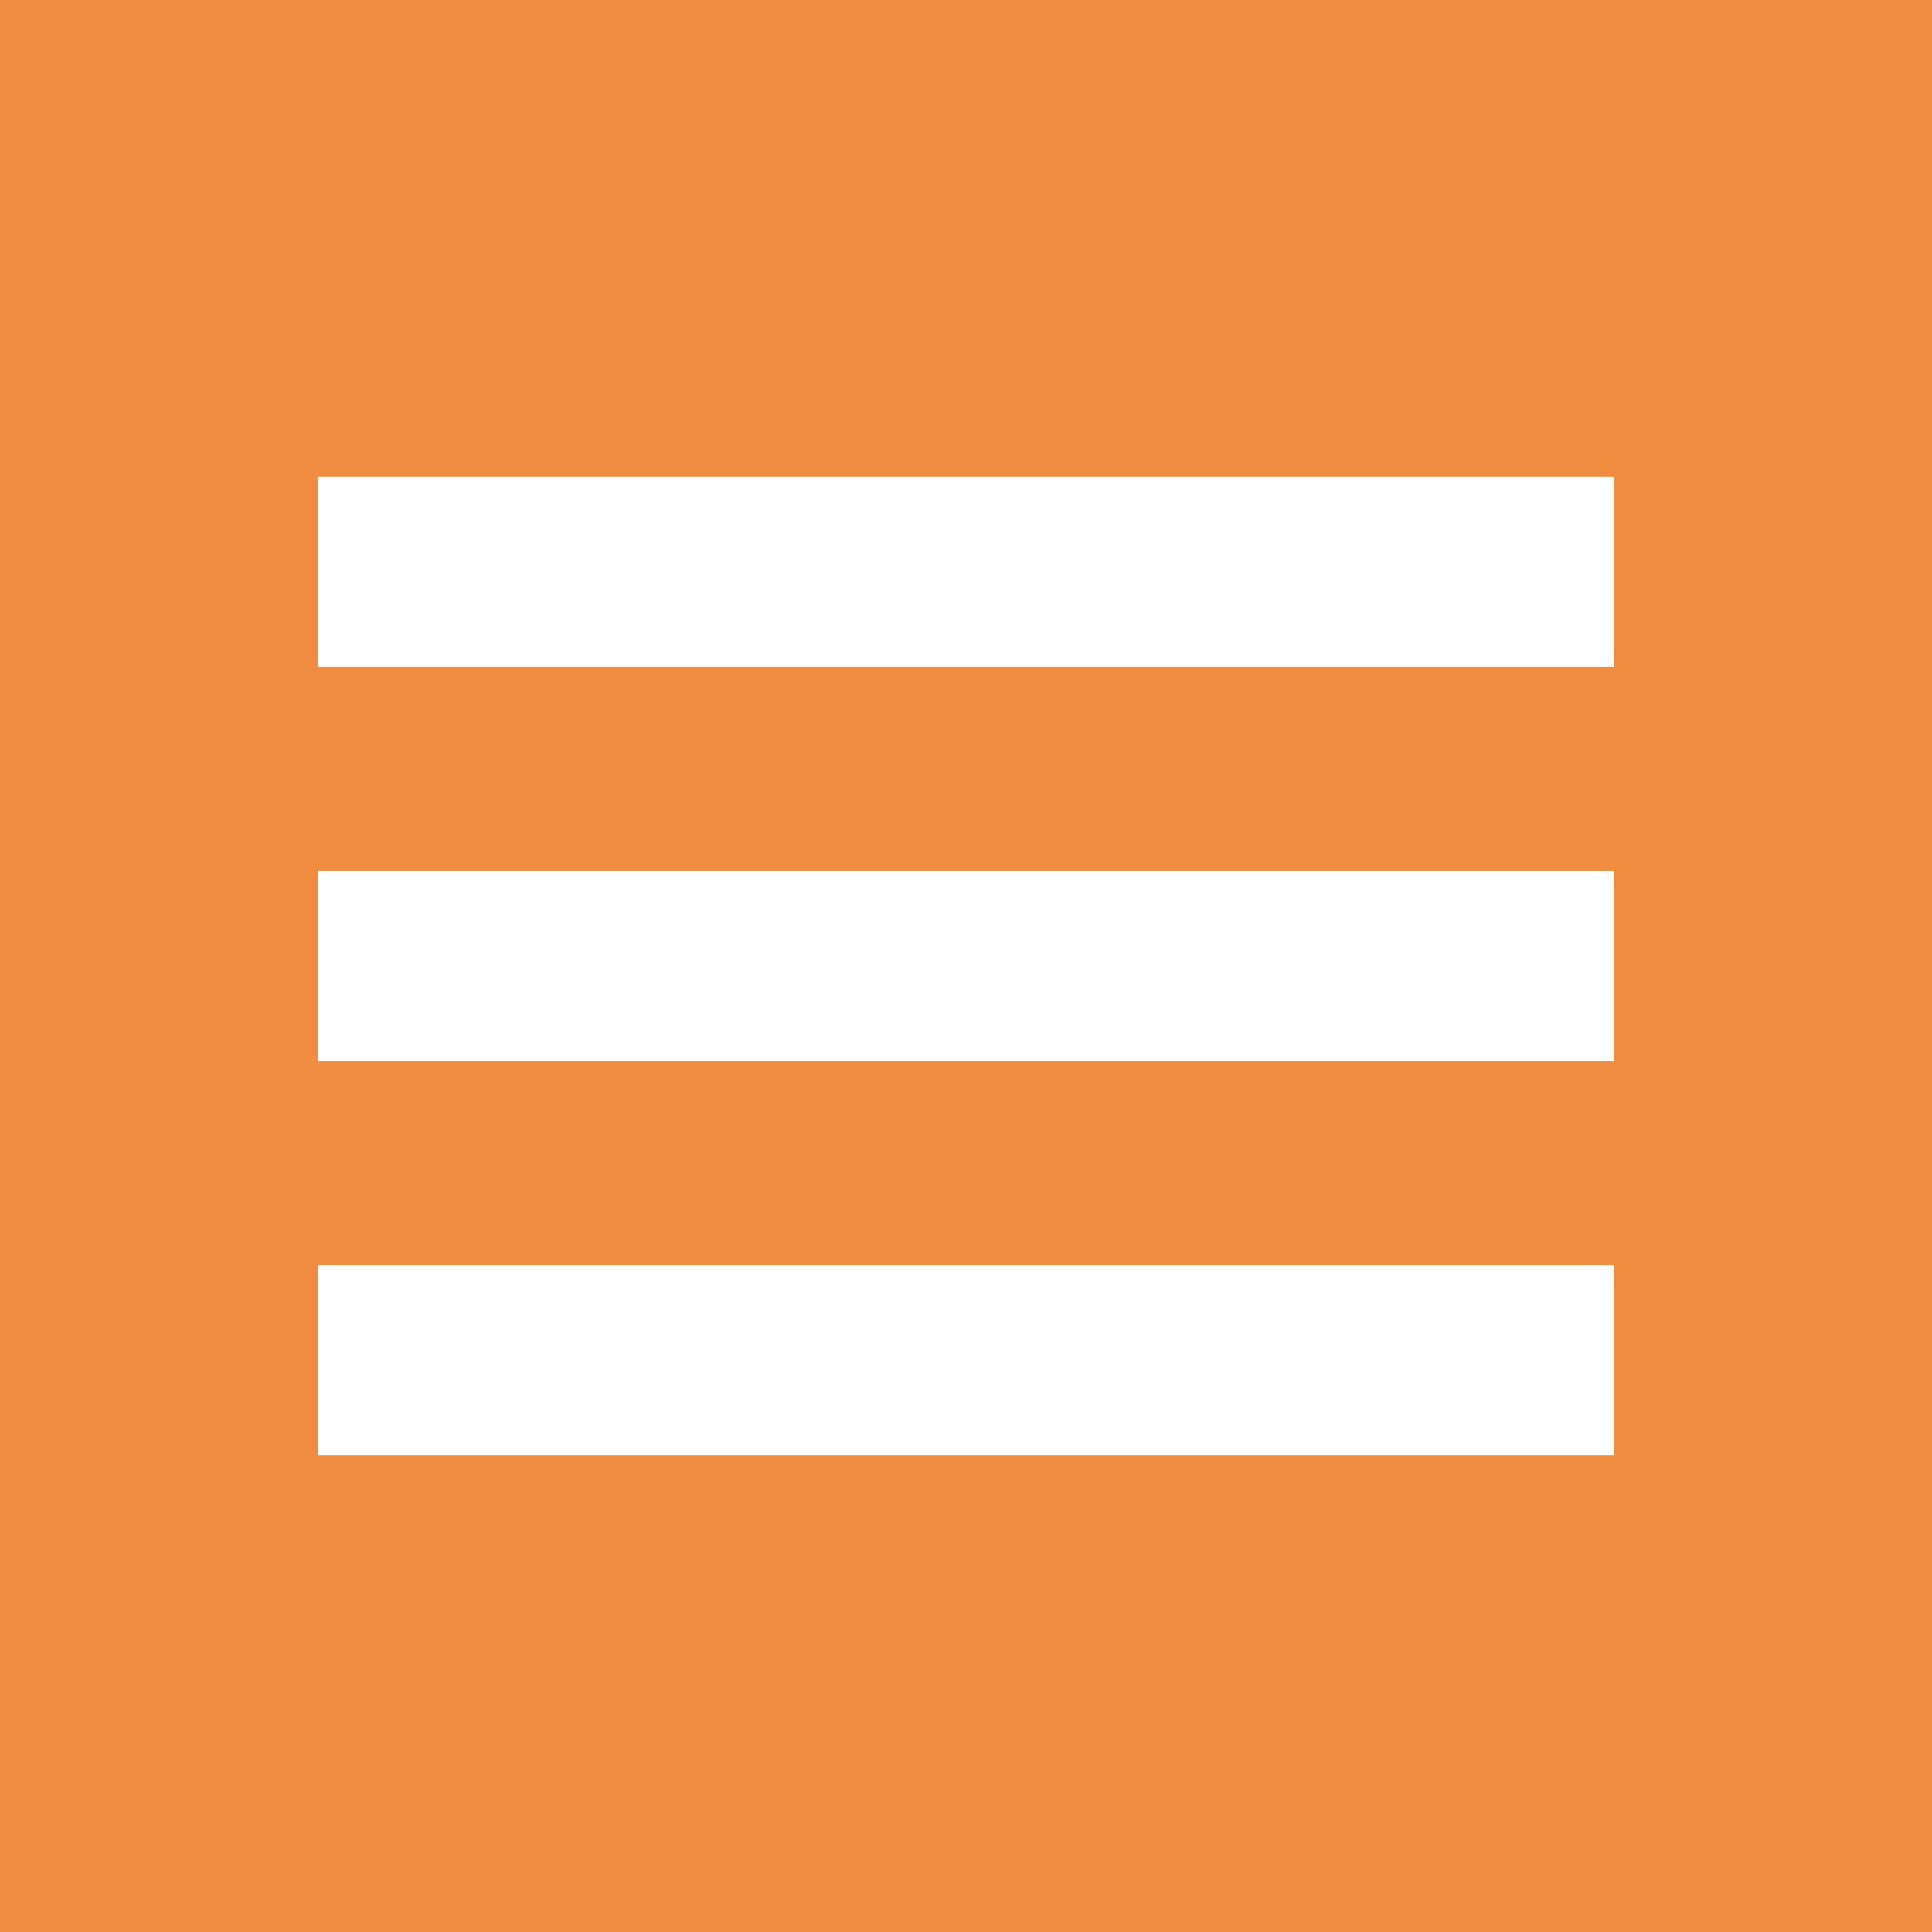 <?xml version="1.0" encoding="utf-8"?>
<!-- Generator: Adobe Illustrator 23.0.1, SVG Export Plug-In . SVG Version: 6.00 Build 0)  -->
<svg version="1.1" id="レイヤー_1" xmlns="http://www.w3.org/2000/svg" xmlns:xlink="http://www.w3.org/1999/xlink" x="0px"
	 y="0px" viewBox="0 0 640 640" style="enable-background:new 0 0 640 640;" xml:space="preserve">
<style type="text/css">
	.st0{fill:#F18D40;}
	.st1{fill:#FFFFFF;}
</style>
<title>アートボード 1</title>
<rect y="0" class="st0" width="640" height="640"/>
<rect x="105.4" y="157.9" class="st1" width="429.2" height="63"/>
<rect x="105.4" y="288.5" class="st1" width="429.2" height="63"/>
<rect x="105.4" y="419.1" class="st1" width="429.2" height="63"/>
</svg>

